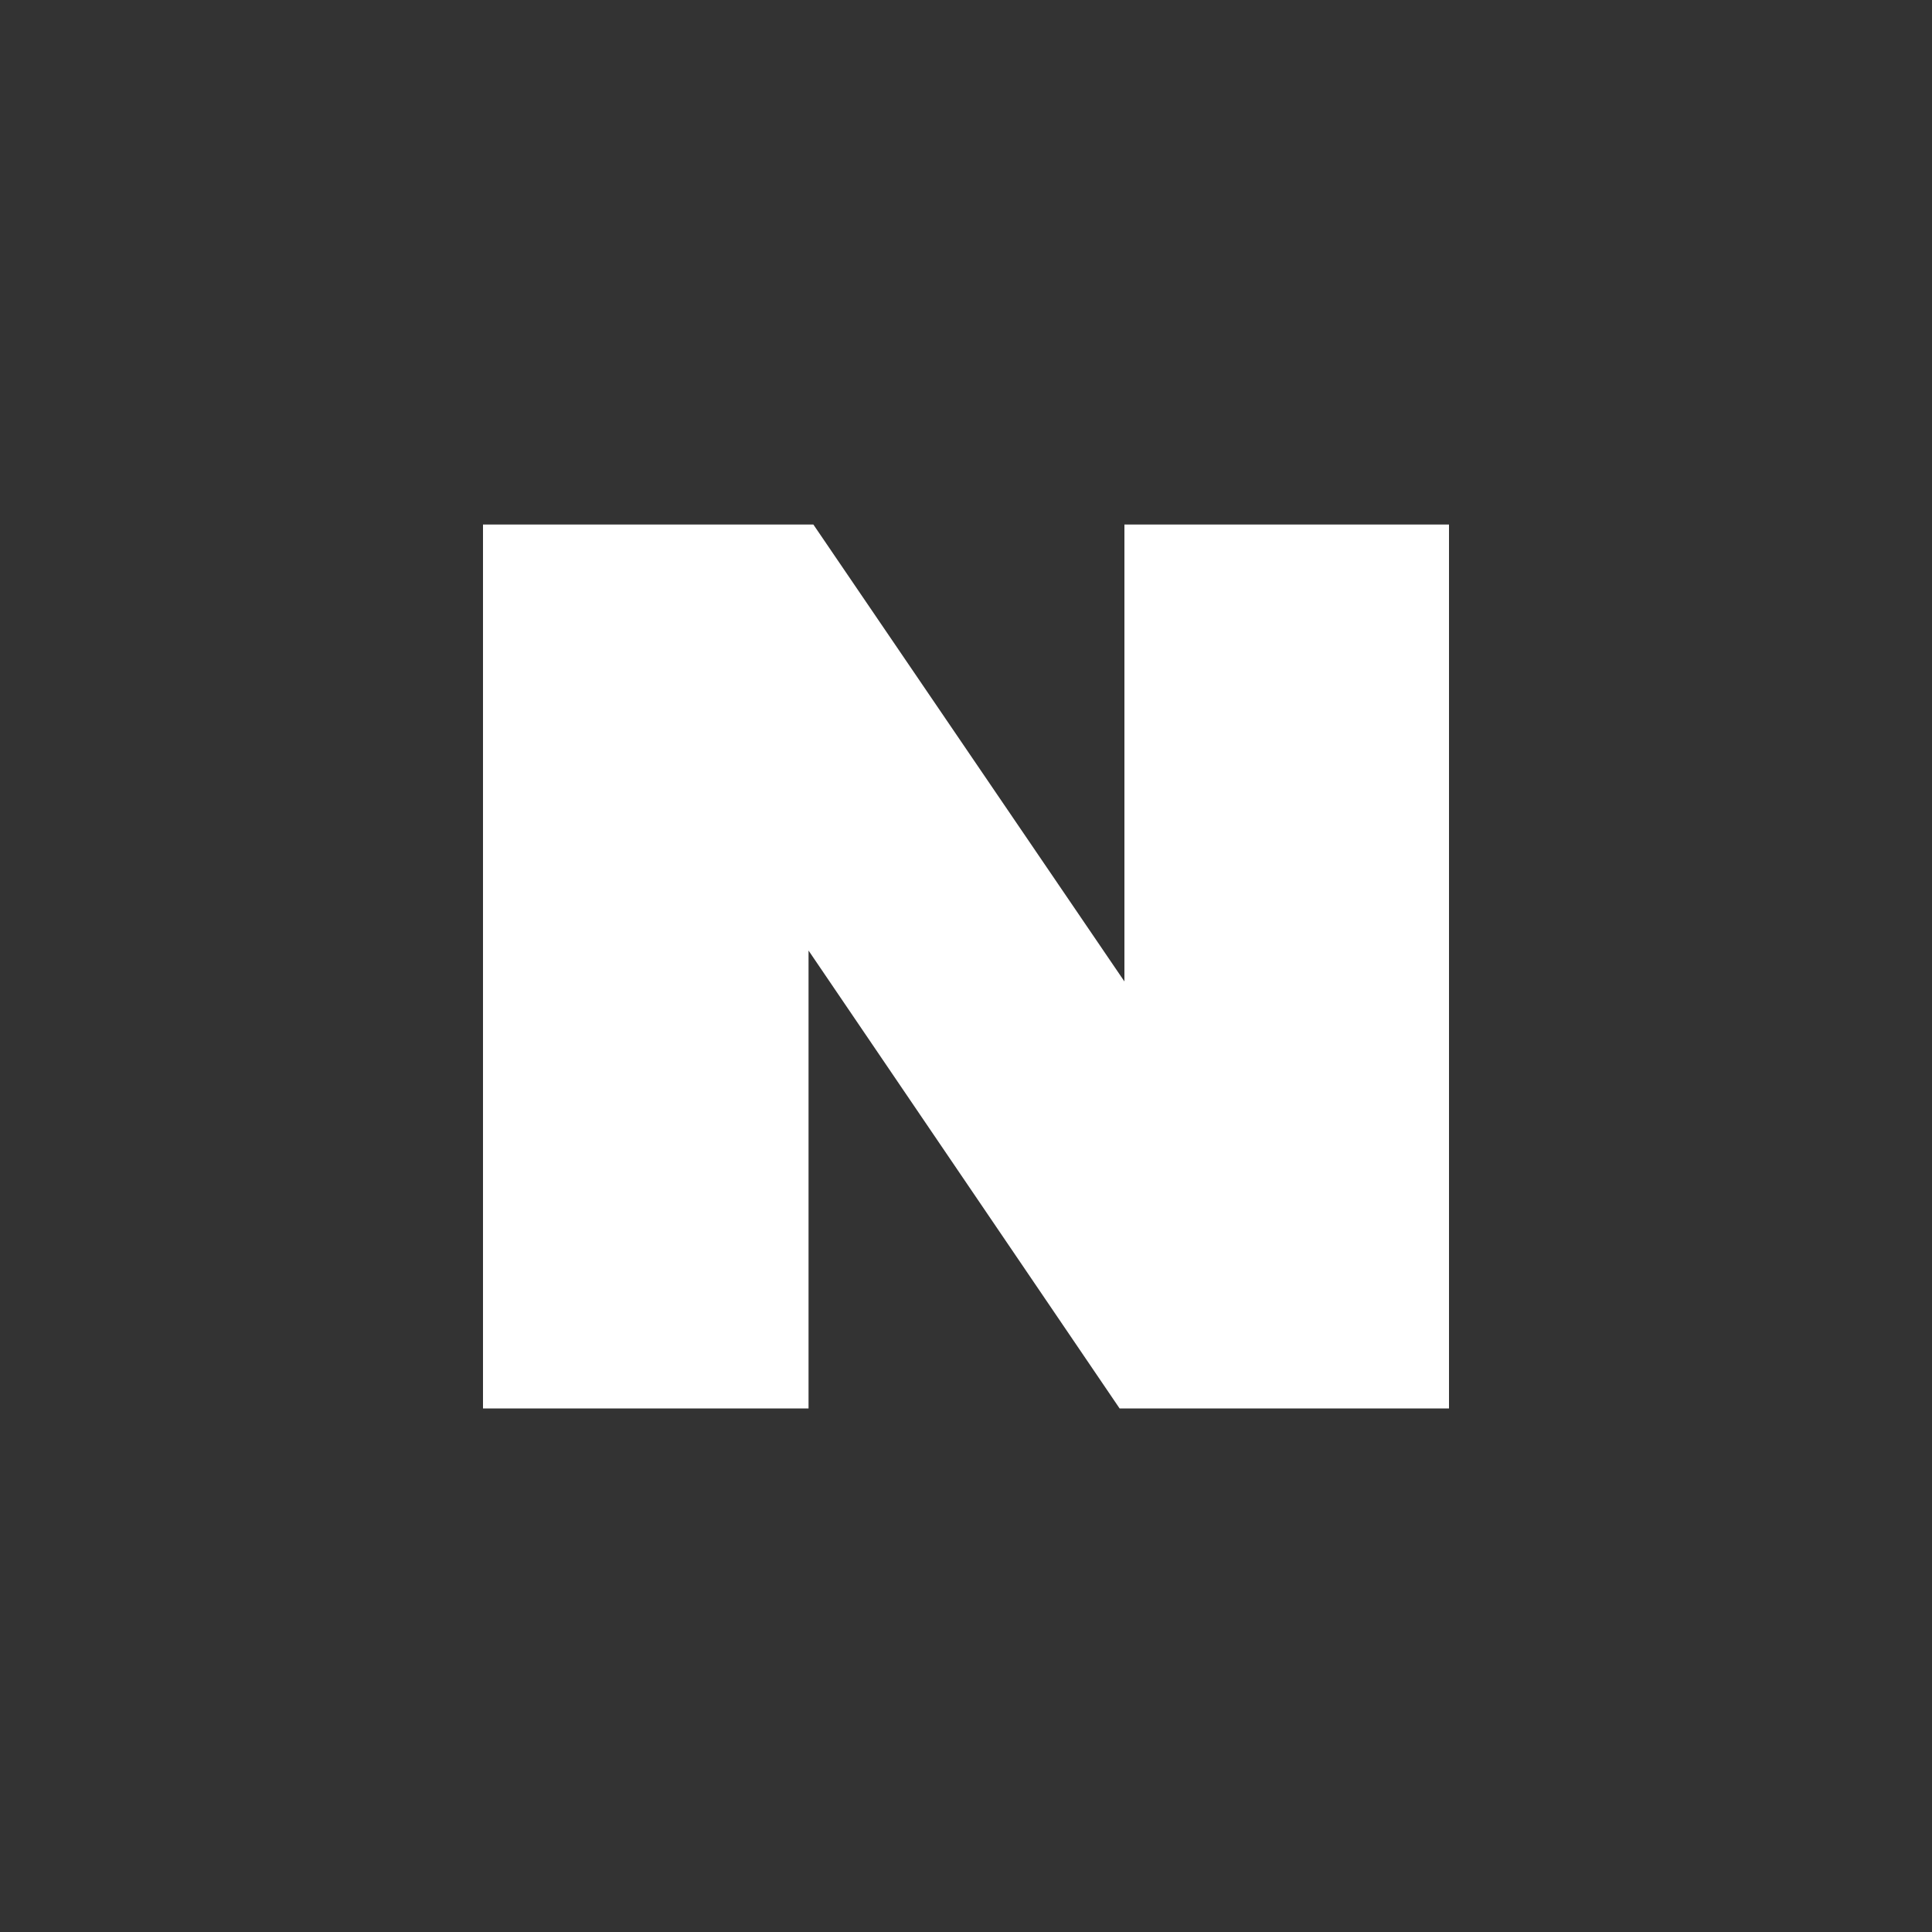 <svg width="200" height="200" viewBox="0 0 200 200" fill="none" xmlns="http://www.w3.org/2000/svg">
<rect x="0" y="0" width="200" height="200" fill="#333333" stroke="none"/>
<path d="M115.9 145.8L83.7 98.4V145.8H50V54.3H84.2L116.4 101.6V54.3H150V145.8H115.9Z" fill="white"/>
</svg>

